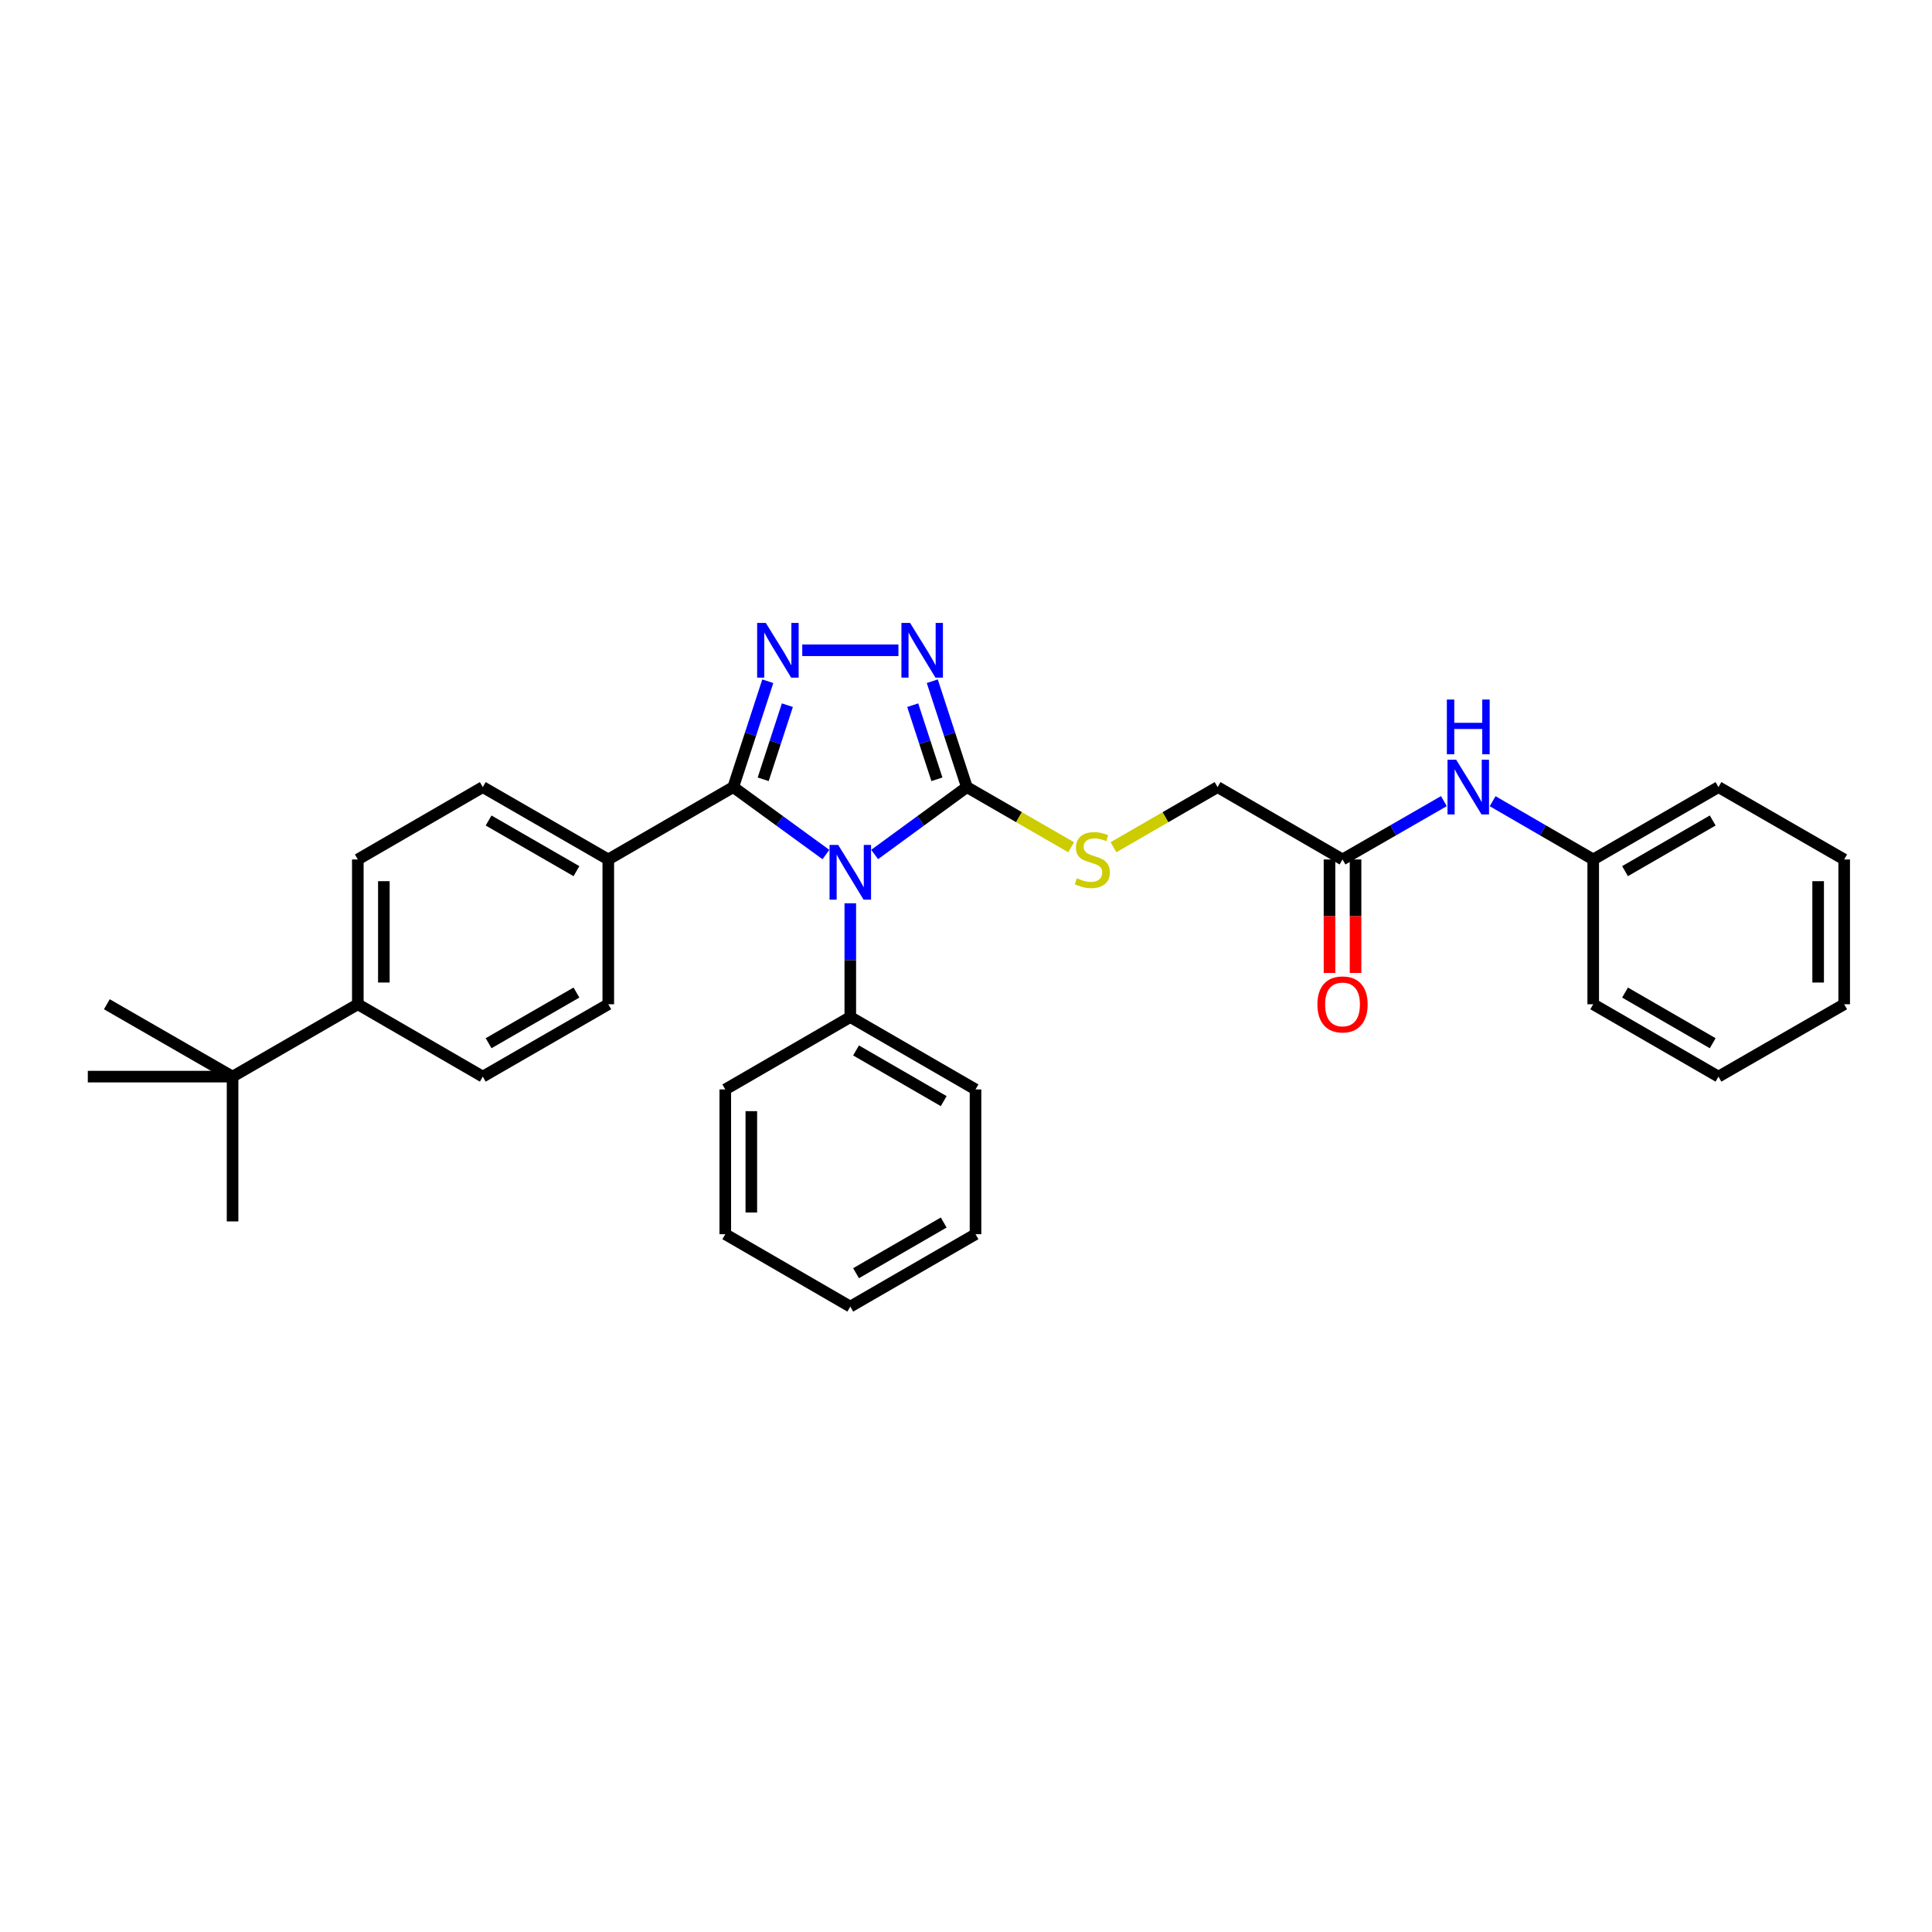 <?xml version='1.0' encoding='iso-8859-1'?>
<svg version='1.1' baseProfile='full'
              xmlns='http://www.w3.org/2000/svg'
                      xmlns:rdkit='http://www.rdkit.org/xml'
                      xmlns:xlink='http://www.w3.org/1999/xlink'
                  xml:space='preserve'
width='1000px' height='1000px' viewBox='0 0 1000 1000'>
<!-- END OF HEADER -->
<rect style='opacity:1.0;fill:#FFFFFF;stroke:none' width='1000' height='1000' x='0' y='0'> </rect>
<path class='bond-0' d='M 427.498,442.314 L 403.516,424.856' style='fill:none;fill-rule:evenodd;stroke:#0000FF;stroke-width:6px;stroke-linecap:butt;stroke-linejoin:miter;stroke-opacity:1' />
<path class='bond-0' d='M 403.516,424.856 L 379.534,407.398' style='fill:none;fill-rule:evenodd;stroke:#000000;stroke-width:6px;stroke-linecap:butt;stroke-linejoin:miter;stroke-opacity:1' />
<path class='bond-2' d='M 452.719,442.28 L 476.581,424.839' style='fill:none;fill-rule:evenodd;stroke:#0000FF;stroke-width:6px;stroke-linecap:butt;stroke-linejoin:miter;stroke-opacity:1' />
<path class='bond-2' d='M 476.581,424.839 L 500.442,407.398' style='fill:none;fill-rule:evenodd;stroke:#000000;stroke-width:6px;stroke-linecap:butt;stroke-linejoin:miter;stroke-opacity:1' />
<path class='bond-6' d='M 440.111,467.53 L 440.111,496.974' style='fill:none;fill-rule:evenodd;stroke:#0000FF;stroke-width:6px;stroke-linecap:butt;stroke-linejoin:miter;stroke-opacity:1' />
<path class='bond-6' d='M 440.111,496.974 L 440.111,526.419' style='fill:none;fill-rule:evenodd;stroke:#000000;stroke-width:6px;stroke-linecap:butt;stroke-linejoin:miter;stroke-opacity:1' />
<path class='bond-1' d='M 379.534,407.398 L 388.472,379.999' style='fill:none;fill-rule:evenodd;stroke:#000000;stroke-width:6px;stroke-linecap:butt;stroke-linejoin:miter;stroke-opacity:1' />
<path class='bond-1' d='M 388.472,379.999 L 397.411,352.6' style='fill:none;fill-rule:evenodd;stroke:#0000FF;stroke-width:6px;stroke-linecap:butt;stroke-linejoin:miter;stroke-opacity:1' />
<path class='bond-1' d='M 395.027,403.358 L 401.284,384.179' style='fill:none;fill-rule:evenodd;stroke:#000000;stroke-width:6px;stroke-linecap:butt;stroke-linejoin:miter;stroke-opacity:1' />
<path class='bond-1' d='M 401.284,384.179 L 407.542,365' style='fill:none;fill-rule:evenodd;stroke:#0000FF;stroke-width:6px;stroke-linecap:butt;stroke-linejoin:miter;stroke-opacity:1' />
<path class='bond-5' d='M 379.534,407.398 L 314.846,444.855' style='fill:none;fill-rule:evenodd;stroke:#000000;stroke-width:6px;stroke-linecap:butt;stroke-linejoin:miter;stroke-opacity:1' />
<path class='bond-31' d='M 415.245,336.578 L 465.023,336.578' style='fill:none;fill-rule:evenodd;stroke:#0000FF;stroke-width:6px;stroke-linecap:butt;stroke-linejoin:miter;stroke-opacity:1' />
<path class='bond-3' d='M 500.442,407.398 L 491.494,379.999' style='fill:none;fill-rule:evenodd;stroke:#000000;stroke-width:6px;stroke-linecap:butt;stroke-linejoin:miter;stroke-opacity:1' />
<path class='bond-3' d='M 491.494,379.999 L 482.547,352.6' style='fill:none;fill-rule:evenodd;stroke:#0000FF;stroke-width:6px;stroke-linecap:butt;stroke-linejoin:miter;stroke-opacity:1' />
<path class='bond-3' d='M 484.947,403.362 L 478.683,384.183' style='fill:none;fill-rule:evenodd;stroke:#000000;stroke-width:6px;stroke-linecap:butt;stroke-linejoin:miter;stroke-opacity:1' />
<path class='bond-3' d='M 478.683,384.183 L 472.42,365.004' style='fill:none;fill-rule:evenodd;stroke:#0000FF;stroke-width:6px;stroke-linecap:butt;stroke-linejoin:miter;stroke-opacity:1' />
<path class='bond-4' d='M 500.442,407.398 L 527.436,422.968' style='fill:none;fill-rule:evenodd;stroke:#000000;stroke-width:6px;stroke-linecap:butt;stroke-linejoin:miter;stroke-opacity:1' />
<path class='bond-4' d='M 527.436,422.968 L 554.43,438.537' style='fill:none;fill-rule:evenodd;stroke:#CCCC00;stroke-width:6px;stroke-linecap:butt;stroke-linejoin:miter;stroke-opacity:1' />
<path class='bond-16' d='M 576.336,438.526 L 603.268,422.962' style='fill:none;fill-rule:evenodd;stroke:#CCCC00;stroke-width:6px;stroke-linecap:butt;stroke-linejoin:miter;stroke-opacity:1' />
<path class='bond-16' d='M 603.268,422.962 L 630.2,407.398' style='fill:none;fill-rule:evenodd;stroke:#000000;stroke-width:6px;stroke-linecap:butt;stroke-linejoin:miter;stroke-opacity:1' />
<path class='bond-12' d='M 314.846,444.855 L 314.846,519.801' style='fill:none;fill-rule:evenodd;stroke:#000000;stroke-width:6px;stroke-linecap:butt;stroke-linejoin:miter;stroke-opacity:1' />
<path class='bond-13' d='M 314.846,444.855 L 249.888,407.398' style='fill:none;fill-rule:evenodd;stroke:#000000;stroke-width:6px;stroke-linecap:butt;stroke-linejoin:miter;stroke-opacity:1' />
<path class='bond-13' d='M 298.37,450.912 L 252.9,424.691' style='fill:none;fill-rule:evenodd;stroke:#000000;stroke-width:6px;stroke-linecap:butt;stroke-linejoin:miter;stroke-opacity:1' />
<path class='bond-21' d='M 440.111,526.419 L 504.926,563.892' style='fill:none;fill-rule:evenodd;stroke:#000000;stroke-width:6px;stroke-linecap:butt;stroke-linejoin:miter;stroke-opacity:1' />
<path class='bond-21' d='M 443.088,543.707 L 488.459,569.938' style='fill:none;fill-rule:evenodd;stroke:#000000;stroke-width:6px;stroke-linecap:butt;stroke-linejoin:miter;stroke-opacity:1' />
<path class='bond-22' d='M 440.111,526.419 L 375.408,563.892' style='fill:none;fill-rule:evenodd;stroke:#000000;stroke-width:6px;stroke-linecap:butt;stroke-linejoin:miter;stroke-opacity:1' />
<path class='bond-7' d='M 694.888,444.855 L 630.2,407.398' style='fill:none;fill-rule:evenodd;stroke:#000000;stroke-width:6px;stroke-linecap:butt;stroke-linejoin:miter;stroke-opacity:1' />
<path class='bond-8' d='M 694.888,444.855 L 721.121,429.757' style='fill:none;fill-rule:evenodd;stroke:#000000;stroke-width:6px;stroke-linecap:butt;stroke-linejoin:miter;stroke-opacity:1' />
<path class='bond-8' d='M 721.121,429.757 L 747.355,414.659' style='fill:none;fill-rule:evenodd;stroke:#0000FF;stroke-width:6px;stroke-linecap:butt;stroke-linejoin:miter;stroke-opacity:1' />
<path class='bond-11' d='M 688.149,444.855 L 688.149,474.231' style='fill:none;fill-rule:evenodd;stroke:#000000;stroke-width:6px;stroke-linecap:butt;stroke-linejoin:miter;stroke-opacity:1' />
<path class='bond-11' d='M 688.149,474.231 L 688.149,503.607' style='fill:none;fill-rule:evenodd;stroke:#FF0000;stroke-width:6px;stroke-linecap:butt;stroke-linejoin:miter;stroke-opacity:1' />
<path class='bond-11' d='M 701.626,444.855 L 701.626,474.231' style='fill:none;fill-rule:evenodd;stroke:#000000;stroke-width:6px;stroke-linecap:butt;stroke-linejoin:miter;stroke-opacity:1' />
<path class='bond-11' d='M 701.626,474.231 L 701.626,503.607' style='fill:none;fill-rule:evenodd;stroke:#FF0000;stroke-width:6px;stroke-linecap:butt;stroke-linejoin:miter;stroke-opacity:1' />
<path class='bond-17' d='M 772.581,414.7 L 798.613,429.778' style='fill:none;fill-rule:evenodd;stroke:#0000FF;stroke-width:6px;stroke-linecap:butt;stroke-linejoin:miter;stroke-opacity:1' />
<path class='bond-17' d='M 798.613,429.778 L 824.645,444.855' style='fill:none;fill-rule:evenodd;stroke:#000000;stroke-width:6px;stroke-linecap:butt;stroke-linejoin:miter;stroke-opacity:1' />
<path class='bond-9' d='M 120.377,557.258 L 185.208,519.801' style='fill:none;fill-rule:evenodd;stroke:#000000;stroke-width:6px;stroke-linecap:butt;stroke-linejoin:miter;stroke-opacity:1' />
<path class='bond-18' d='M 120.377,557.258 L 55.307,519.801' style='fill:none;fill-rule:evenodd;stroke:#000000;stroke-width:6px;stroke-linecap:butt;stroke-linejoin:miter;stroke-opacity:1' />
<path class='bond-19' d='M 120.377,557.258 L 45.455,557.258' style='fill:none;fill-rule:evenodd;stroke:#000000;stroke-width:6px;stroke-linecap:butt;stroke-linejoin:miter;stroke-opacity:1' />
<path class='bond-20' d='M 120.377,557.258 L 120.377,632.204' style='fill:none;fill-rule:evenodd;stroke:#000000;stroke-width:6px;stroke-linecap:butt;stroke-linejoin:miter;stroke-opacity:1' />
<path class='bond-10' d='M 185.208,519.801 L 185.208,444.855' style='fill:none;fill-rule:evenodd;stroke:#000000;stroke-width:6px;stroke-linecap:butt;stroke-linejoin:miter;stroke-opacity:1' />
<path class='bond-10' d='M 198.684,508.559 L 198.684,456.097' style='fill:none;fill-rule:evenodd;stroke:#000000;stroke-width:6px;stroke-linecap:butt;stroke-linejoin:miter;stroke-opacity:1' />
<path class='bond-33' d='M 185.208,519.801 L 249.888,557.258' style='fill:none;fill-rule:evenodd;stroke:#000000;stroke-width:6px;stroke-linecap:butt;stroke-linejoin:miter;stroke-opacity:1' />
<path class='bond-15' d='M 314.846,519.801 L 249.888,557.258' style='fill:none;fill-rule:evenodd;stroke:#000000;stroke-width:6px;stroke-linecap:butt;stroke-linejoin:miter;stroke-opacity:1' />
<path class='bond-15' d='M 298.37,513.745 L 252.9,539.965' style='fill:none;fill-rule:evenodd;stroke:#000000;stroke-width:6px;stroke-linecap:butt;stroke-linejoin:miter;stroke-opacity:1' />
<path class='bond-14' d='M 249.888,407.398 L 185.208,444.855' style='fill:none;fill-rule:evenodd;stroke:#000000;stroke-width:6px;stroke-linecap:butt;stroke-linejoin:miter;stroke-opacity:1' />
<path class='bond-23' d='M 824.645,444.855 L 889.476,407.398' style='fill:none;fill-rule:evenodd;stroke:#000000;stroke-width:6px;stroke-linecap:butt;stroke-linejoin:miter;stroke-opacity:1' />
<path class='bond-23' d='M 841.112,450.906 L 886.493,424.685' style='fill:none;fill-rule:evenodd;stroke:#000000;stroke-width:6px;stroke-linecap:butt;stroke-linejoin:miter;stroke-opacity:1' />
<path class='bond-24' d='M 824.645,444.855 L 824.645,519.801' style='fill:none;fill-rule:evenodd;stroke:#000000;stroke-width:6px;stroke-linecap:butt;stroke-linejoin:miter;stroke-opacity:1' />
<path class='bond-25' d='M 504.926,563.892 L 504.926,638.822' style='fill:none;fill-rule:evenodd;stroke:#000000;stroke-width:6px;stroke-linecap:butt;stroke-linejoin:miter;stroke-opacity:1' />
<path class='bond-26' d='M 375.408,563.892 L 375.408,638.822' style='fill:none;fill-rule:evenodd;stroke:#000000;stroke-width:6px;stroke-linecap:butt;stroke-linejoin:miter;stroke-opacity:1' />
<path class='bond-26' d='M 388.885,575.131 L 388.885,627.583' style='fill:none;fill-rule:evenodd;stroke:#000000;stroke-width:6px;stroke-linecap:butt;stroke-linejoin:miter;stroke-opacity:1' />
<path class='bond-27' d='M 889.476,407.398 L 954.545,444.855' style='fill:none;fill-rule:evenodd;stroke:#000000;stroke-width:6px;stroke-linecap:butt;stroke-linejoin:miter;stroke-opacity:1' />
<path class='bond-28' d='M 824.645,519.801 L 889.476,557.258' style='fill:none;fill-rule:evenodd;stroke:#000000;stroke-width:6px;stroke-linecap:butt;stroke-linejoin:miter;stroke-opacity:1' />
<path class='bond-28' d='M 841.112,513.75 L 886.493,539.971' style='fill:none;fill-rule:evenodd;stroke:#000000;stroke-width:6px;stroke-linecap:butt;stroke-linejoin:miter;stroke-opacity:1' />
<path class='bond-32' d='M 504.926,638.822 L 440.111,676.295' style='fill:none;fill-rule:evenodd;stroke:#000000;stroke-width:6px;stroke-linecap:butt;stroke-linejoin:miter;stroke-opacity:1' />
<path class='bond-32' d='M 488.459,632.776 L 443.088,659.007' style='fill:none;fill-rule:evenodd;stroke:#000000;stroke-width:6px;stroke-linecap:butt;stroke-linejoin:miter;stroke-opacity:1' />
<path class='bond-29' d='M 375.408,638.822 L 440.111,676.295' style='fill:none;fill-rule:evenodd;stroke:#000000;stroke-width:6px;stroke-linecap:butt;stroke-linejoin:miter;stroke-opacity:1' />
<path class='bond-34' d='M 954.545,444.855 L 954.545,519.801' style='fill:none;fill-rule:evenodd;stroke:#000000;stroke-width:6px;stroke-linecap:butt;stroke-linejoin:miter;stroke-opacity:1' />
<path class='bond-34' d='M 941.069,456.097 L 941.069,508.559' style='fill:none;fill-rule:evenodd;stroke:#000000;stroke-width:6px;stroke-linecap:butt;stroke-linejoin:miter;stroke-opacity:1' />
<path class='bond-30' d='M 889.476,557.258 L 954.545,519.801' style='fill:none;fill-rule:evenodd;stroke:#000000;stroke-width:6px;stroke-linecap:butt;stroke-linejoin:miter;stroke-opacity:1' />
<path  class='atom-0' d='M 433.851 437.336
L 443.131 452.336
Q 444.051 453.816, 445.531 456.496
Q 447.011 459.176, 447.091 459.336
L 447.091 437.336
L 450.851 437.336
L 450.851 465.656
L 446.971 465.656
L 437.011 449.256
Q 435.851 447.336, 434.611 445.136
Q 433.411 442.936, 433.051 442.256
L 433.051 465.656
L 429.371 465.656
L 429.371 437.336
L 433.851 437.336
' fill='#0000FF'/>
<path  class='atom-2' d='M 396.379 322.418
L 405.659 337.418
Q 406.579 338.898, 408.059 341.578
Q 409.539 344.258, 409.619 344.418
L 409.619 322.418
L 413.379 322.418
L 413.379 350.738
L 409.499 350.738
L 399.539 334.338
Q 398.379 332.418, 397.139 330.218
Q 395.939 328.018, 395.579 327.338
L 395.579 350.738
L 391.899 350.738
L 391.899 322.418
L 396.379 322.418
' fill='#0000FF'/>
<path  class='atom-4' d='M 471.054 322.418
L 480.334 337.418
Q 481.254 338.898, 482.734 341.578
Q 484.214 344.258, 484.294 344.418
L 484.294 322.418
L 488.054 322.418
L 488.054 350.738
L 484.174 350.738
L 474.214 334.338
Q 473.054 332.418, 471.814 330.218
Q 470.614 328.018, 470.254 327.338
L 470.254 350.738
L 466.574 350.738
L 466.574 322.418
L 471.054 322.418
' fill='#0000FF'/>
<path  class='atom-5' d='M 557.384 454.575
Q 557.704 454.695, 559.024 455.255
Q 560.344 455.815, 561.784 456.175
Q 563.264 456.495, 564.704 456.495
Q 567.384 456.495, 568.944 455.215
Q 570.504 453.895, 570.504 451.615
Q 570.504 450.055, 569.704 449.095
Q 568.944 448.135, 567.744 447.615
Q 566.544 447.095, 564.544 446.495
Q 562.024 445.735, 560.504 445.015
Q 559.024 444.295, 557.944 442.775
Q 556.904 441.255, 556.904 438.695
Q 556.904 435.135, 559.304 432.935
Q 561.744 430.735, 566.544 430.735
Q 569.824 430.735, 573.544 432.295
L 572.624 435.375
Q 569.224 433.975, 566.664 433.975
Q 563.904 433.975, 562.384 435.135
Q 560.864 436.255, 560.904 438.215
Q 560.904 439.735, 561.664 440.655
Q 562.464 441.575, 563.584 442.095
Q 564.744 442.615, 566.664 443.215
Q 569.224 444.015, 570.744 444.815
Q 572.264 445.615, 573.344 447.255
Q 574.464 448.855, 574.464 451.615
Q 574.464 455.535, 571.824 457.655
Q 569.224 459.735, 564.864 459.735
Q 562.344 459.735, 560.424 459.175
Q 558.544 458.655, 556.304 457.735
L 557.384 454.575
' fill='#CCCC00'/>
<path  class='atom-9' d='M 753.712 393.238
L 762.992 408.238
Q 763.912 409.718, 765.392 412.398
Q 766.872 415.078, 766.952 415.238
L 766.952 393.238
L 770.712 393.238
L 770.712 421.558
L 766.832 421.558
L 756.872 405.158
Q 755.712 403.238, 754.472 401.038
Q 753.272 398.838, 752.912 398.158
L 752.912 421.558
L 749.232 421.558
L 749.232 393.238
L 753.712 393.238
' fill='#0000FF'/>
<path  class='atom-9' d='M 748.892 362.086
L 752.732 362.086
L 752.732 374.126
L 767.212 374.126
L 767.212 362.086
L 771.052 362.086
L 771.052 390.406
L 767.212 390.406
L 767.212 377.326
L 752.732 377.326
L 752.732 390.406
L 748.892 390.406
L 748.892 362.086
' fill='#0000FF'/>
<path  class='atom-12' d='M 681.888 519.881
Q 681.888 513.081, 685.248 509.281
Q 688.608 505.481, 694.888 505.481
Q 701.168 505.481, 704.528 509.281
Q 707.888 513.081, 707.888 519.881
Q 707.888 526.761, 704.488 530.681
Q 701.088 534.561, 694.888 534.561
Q 688.648 534.561, 685.248 530.681
Q 681.888 526.801, 681.888 519.881
M 694.888 531.361
Q 699.208 531.361, 701.528 528.481
Q 703.888 525.561, 703.888 519.881
Q 703.888 514.321, 701.528 511.521
Q 699.208 508.681, 694.888 508.681
Q 690.568 508.681, 688.208 511.481
Q 685.888 514.281, 685.888 519.881
Q 685.888 525.601, 688.208 528.481
Q 690.568 531.361, 694.888 531.361
' fill='#FF0000'/>
</svg>
